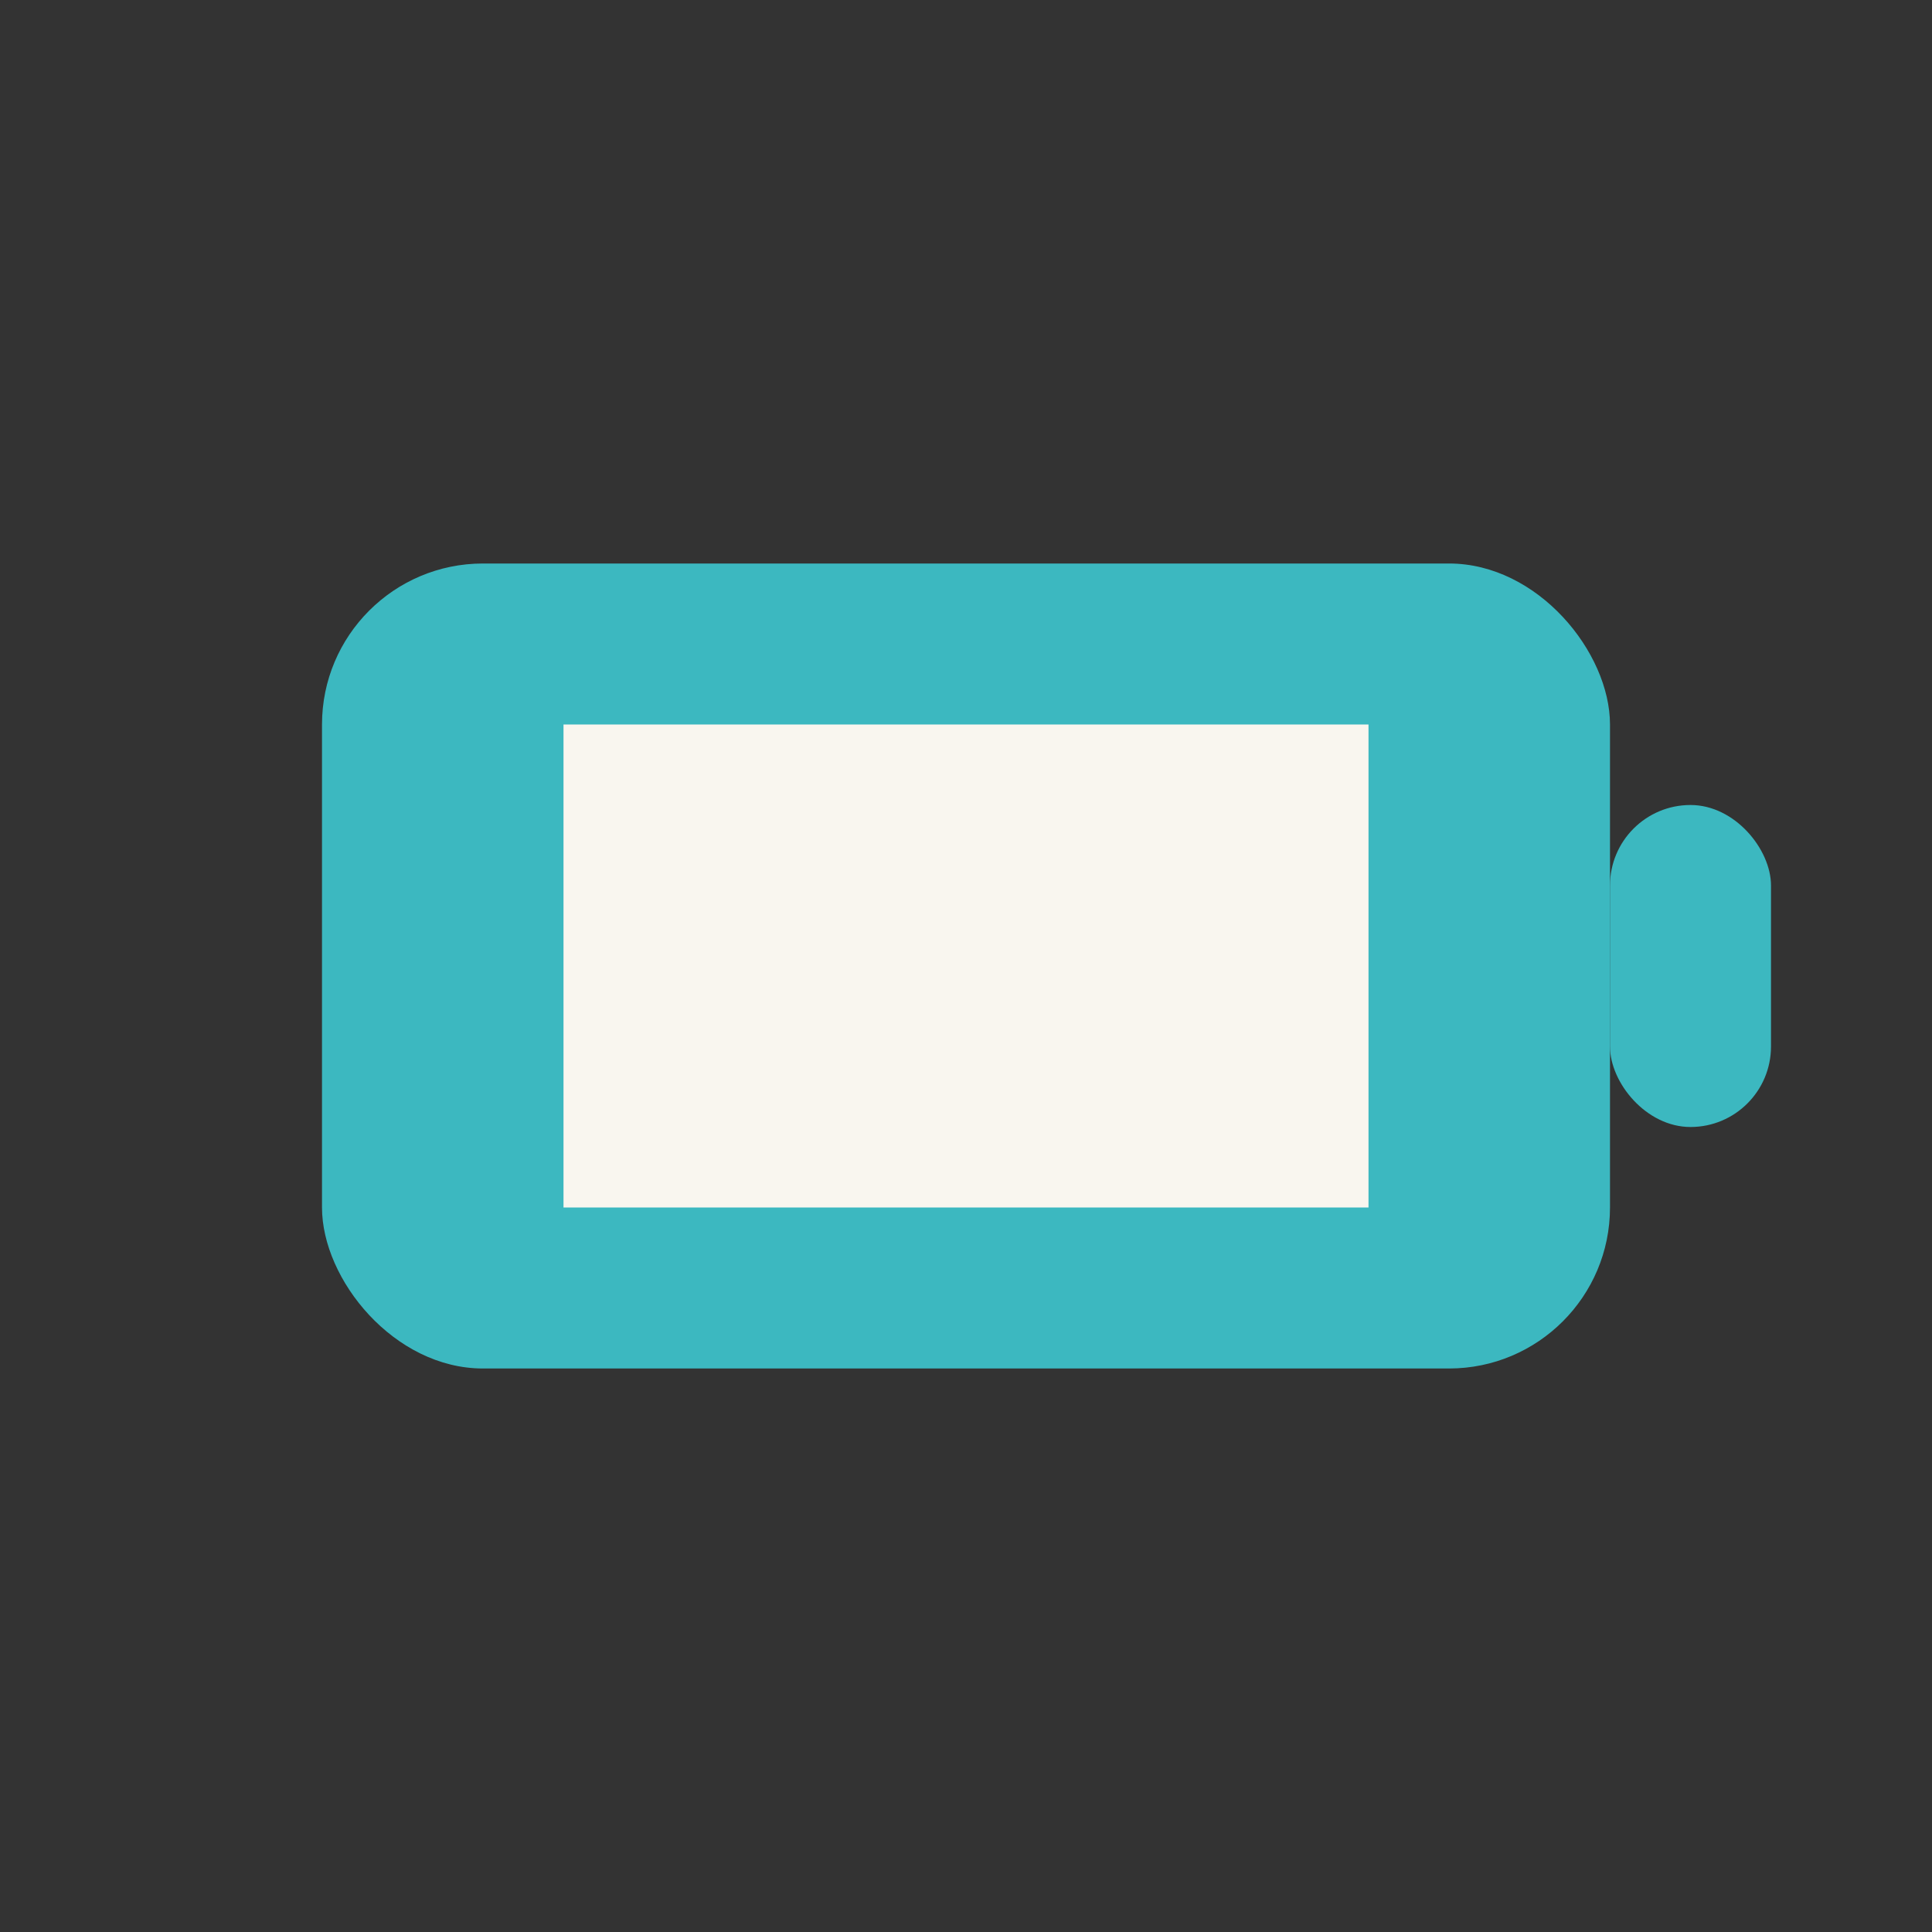 <?xml version="1.0" encoding="UTF-8"?>
<svg xmlns="http://www.w3.org/2000/svg" width="24" height="24" viewBox="0 0 24 24"><rect x="0" y="0" width="24" height="24" fill="#333333" stroke="none"/><rect x="4" y="7" width="16" height="10" rx="2" fill="#3CB8C0"/><rect x="7" y="9" width="10" height="6" fill="#F9F6EF"/><rect x="20" y="10" width="2" height="4" rx="1" fill="#3CB8C0"/></svg>